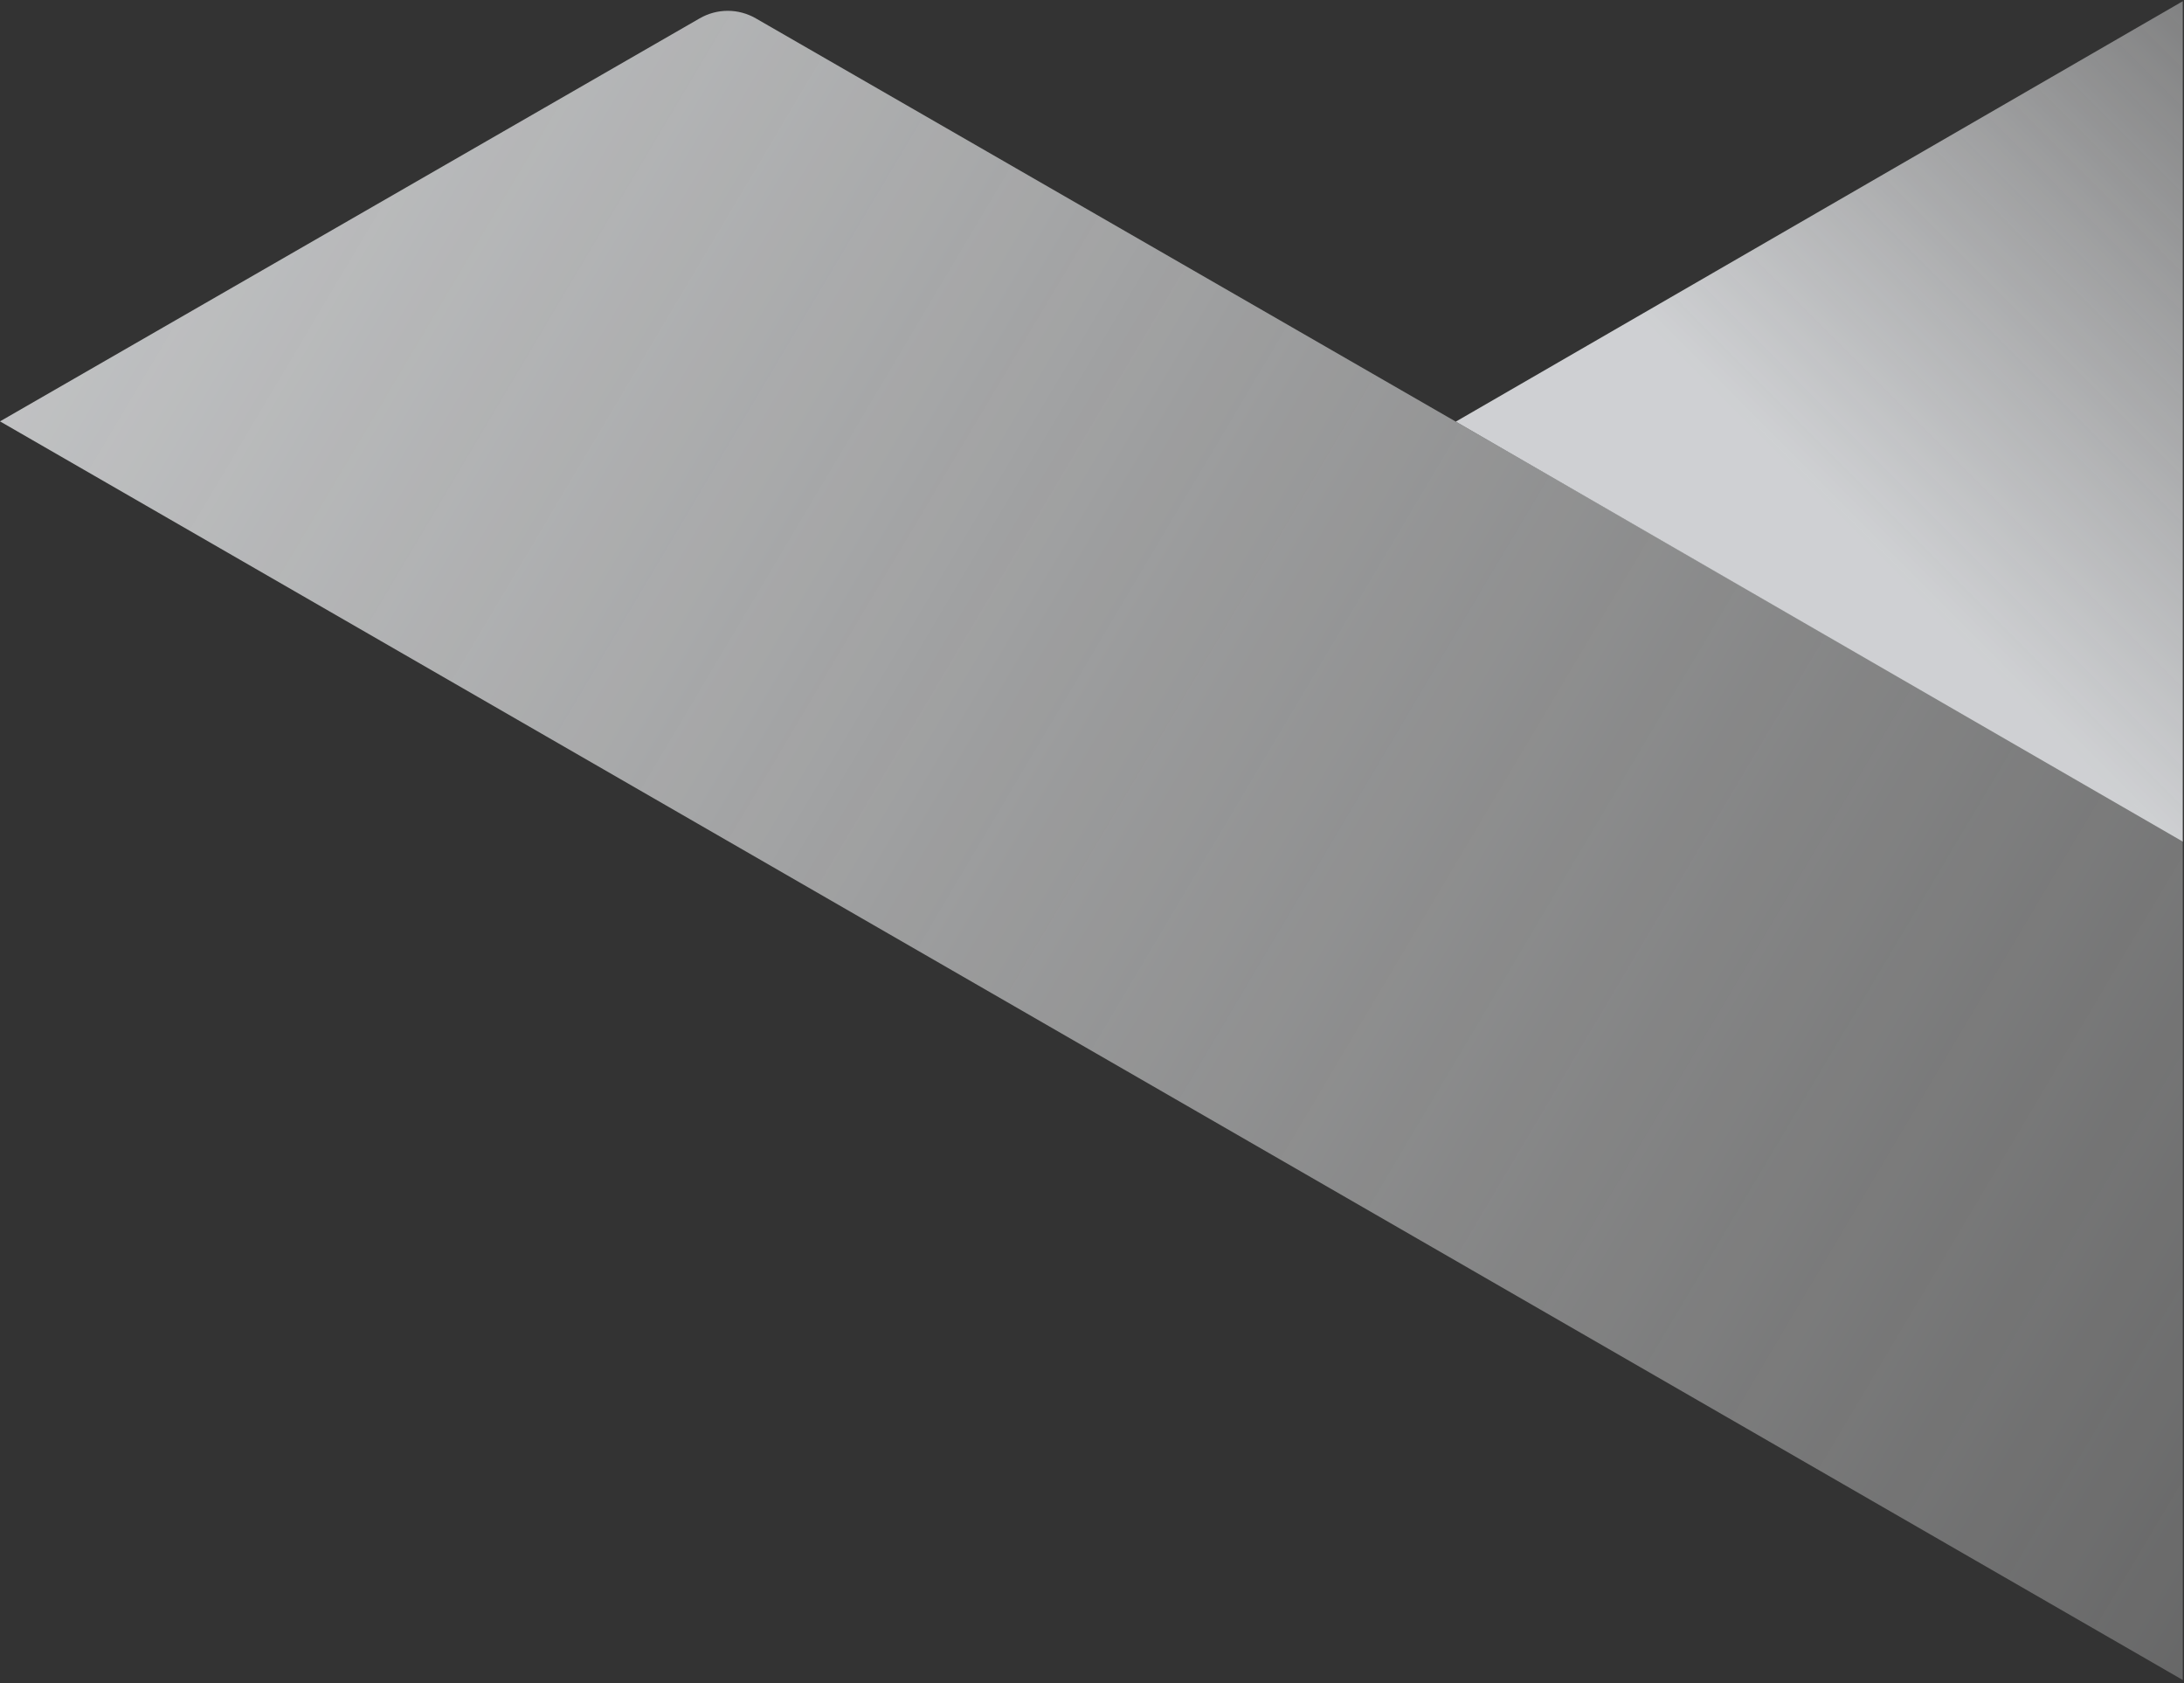 <svg width="501" height="386" viewBox="0 0 501 386" fill="none" xmlns="http://www.w3.org/2000/svg">
<rect x="0" y="0" width="501" height="386" fill="#333333" stroke="none"/>
<g opacity="0.8">
<path d="M-0.001 96.635L160.484 4.222C164.506 1.899 169.376 1.899 173.399 4.222L500.719 192.744V385.279L-0.001 96.635Z" fill="url(#paint0_linear)"/>
<path d="M500.715 0.28L333.955 96.693L500.715 193V0.28Z" fill="url(#paint1_linear)"/>
</g>
<defs>
<linearGradient id="paint0_linear" x1="-77.697" y1="73.115" x2="766.273" y2="574.6" gradientUnits="userSpaceOnUse">
<stop stop-color="#F1F3F5"/>
<stop offset="1" stop-color="white" stop-opacity="0"/>
</linearGradient>
<linearGradient id="paint1_linear" x1="406.634" y1="175.87" x2="635.617" y2="-52.591" gradientUnits="userSpaceOnUse">
<stop offset="0.158" stop-color="#F6F8FB"/>
<stop offset="1" stop-color="white" stop-opacity="0"/>
</linearGradient>
</defs>
</svg>